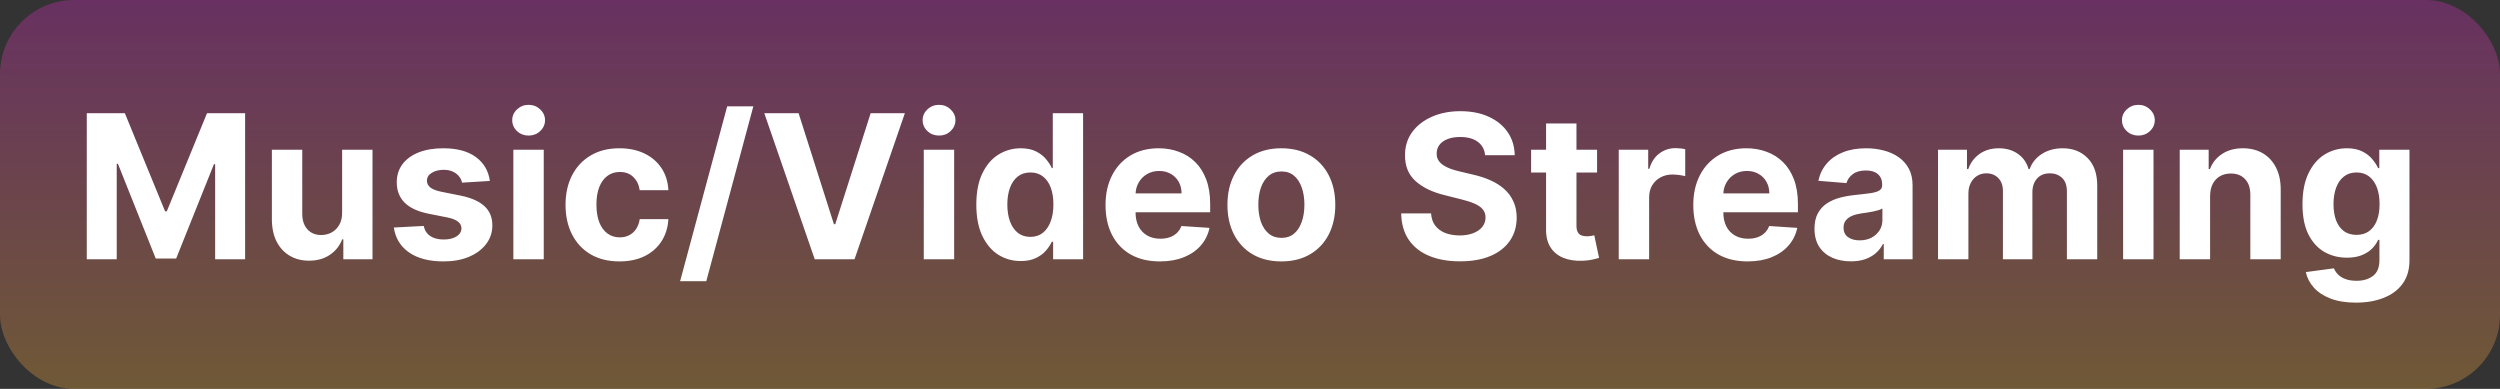 <svg width="135" height="21" viewBox="0 0 135 21" fill="none" xmlns="http://www.w3.org/2000/svg">
<rect x="0" y="0" width="135" height="21" fill="#333333" stroke="none"/>
<rect width="135" height="21" rx="4" fill="url(#paint0_linear_5129_5766)" fill-opacity="0.3"/>
<path d="M4.686 6.112H6.742L8.915 11.412H9.007L11.179 6.112H13.236V14H11.618V8.866H11.553L9.512 13.961H8.41L6.369 8.847H6.303V14H4.686V6.112ZM18.475 11.481V8.084H20.115V14H18.54V12.925H18.479C18.345 13.272 18.123 13.551 17.812 13.761C17.504 13.972 17.128 14.077 16.684 14.077C16.288 14.077 15.94 13.987 15.64 13.807C15.339 13.628 15.105 13.372 14.935 13.041C14.768 12.71 14.684 12.313 14.681 11.851V8.084H16.322V11.558C16.324 11.907 16.418 12.183 16.603 12.386C16.788 12.589 17.035 12.691 17.346 12.691C17.544 12.691 17.729 12.646 17.901 12.556C18.073 12.463 18.212 12.327 18.317 12.147C18.425 11.968 18.477 11.746 18.475 11.481ZM26.452 9.771L24.95 9.863C24.924 9.735 24.869 9.62 24.784 9.517C24.699 9.412 24.588 9.328 24.449 9.266C24.313 9.202 24.15 9.17 23.96 9.17C23.706 9.17 23.491 9.224 23.317 9.332C23.142 9.437 23.055 9.578 23.055 9.756C23.055 9.897 23.111 10.016 23.224 10.114C23.337 10.211 23.531 10.29 23.806 10.349L24.877 10.564C25.452 10.682 25.881 10.873 26.163 11.134C26.445 11.396 26.587 11.74 26.587 12.167C26.587 12.554 26.472 12.895 26.244 13.187C26.018 13.48 25.707 13.709 25.312 13.873C24.919 14.035 24.466 14.116 23.952 14.116C23.169 14.116 22.545 13.953 22.08 13.626C21.618 13.298 21.347 12.851 21.268 12.286L22.881 12.201C22.93 12.44 23.048 12.622 23.236 12.748C23.423 12.871 23.663 12.933 23.956 12.933C24.244 12.933 24.475 12.878 24.649 12.768C24.826 12.655 24.916 12.509 24.919 12.332C24.916 12.183 24.853 12.061 24.73 11.966C24.607 11.869 24.417 11.794 24.16 11.743L23.136 11.539C22.558 11.423 22.128 11.223 21.845 10.938C21.566 10.653 21.425 10.29 21.425 9.848C21.425 9.468 21.528 9.141 21.734 8.866C21.942 8.591 22.233 8.379 22.608 8.23C22.985 8.081 23.427 8.007 23.933 8.007C24.68 8.007 25.268 8.165 25.697 8.481C26.128 8.797 26.38 9.227 26.452 9.771ZM27.721 14V8.084H29.362V14H27.721ZM28.546 7.321C28.302 7.321 28.093 7.241 27.918 7.079C27.746 6.914 27.66 6.718 27.66 6.489C27.66 6.264 27.746 6.07 27.918 5.908C28.093 5.744 28.302 5.661 28.546 5.661C28.79 5.661 28.998 5.744 29.17 5.908C29.344 6.07 29.431 6.264 29.431 6.489C29.431 6.718 29.344 6.914 29.17 7.079C28.998 7.241 28.79 7.321 28.546 7.321ZM33.451 14.116C32.845 14.116 32.324 13.987 31.887 13.73C31.453 13.471 31.12 13.112 30.886 12.652C30.655 12.192 30.539 11.663 30.539 11.065C30.539 10.459 30.656 9.928 30.89 9.471C31.126 9.011 31.461 8.653 31.895 8.396C32.329 8.137 32.845 8.007 33.444 8.007C33.96 8.007 34.411 8.101 34.799 8.288C35.187 8.476 35.494 8.739 35.72 9.078C35.946 9.417 36.07 9.815 36.093 10.272H34.545C34.501 9.976 34.386 9.739 34.198 9.559C34.014 9.377 33.771 9.286 33.47 9.286C33.216 9.286 32.994 9.355 32.804 9.494C32.617 9.63 32.47 9.829 32.365 10.091C32.26 10.353 32.207 10.67 32.207 11.042C32.207 11.419 32.258 11.74 32.361 12.005C32.467 12.269 32.614 12.471 32.804 12.61C32.994 12.748 33.216 12.818 33.47 12.818C33.658 12.818 33.826 12.779 33.975 12.702C34.127 12.625 34.251 12.513 34.349 12.367C34.449 12.218 34.514 12.04 34.545 11.832H36.093C36.068 12.284 35.944 12.681 35.724 13.026C35.505 13.367 35.204 13.634 34.819 13.827C34.433 14.019 33.978 14.116 33.451 14.116ZM40.681 5.742L38.139 15.186H36.726L39.268 5.742H40.681ZM43.124 6.112L45.031 12.105H45.104L47.015 6.112H48.863L46.144 14H43.995L41.272 6.112H43.124ZM49.884 14V8.084H51.524V14H49.884ZM50.708 7.321C50.464 7.321 50.255 7.241 50.08 7.079C49.908 6.914 49.822 6.718 49.822 6.489C49.822 6.264 49.908 6.07 50.08 5.908C50.255 5.744 50.464 5.661 50.708 5.661C50.952 5.661 51.16 5.744 51.332 5.908C51.506 6.07 51.594 6.264 51.594 6.489C51.594 6.718 51.506 6.914 51.332 7.079C51.16 7.241 50.952 7.321 50.708 7.321ZM55.12 14.096C54.671 14.096 54.264 13.981 53.899 13.75C53.537 13.516 53.25 13.173 53.037 12.721C52.826 12.267 52.721 11.71 52.721 11.05C52.721 10.372 52.83 9.808 53.048 9.359C53.267 8.907 53.557 8.569 53.919 8.346C54.283 8.12 54.683 8.007 55.117 8.007C55.448 8.007 55.724 8.063 55.945 8.176C56.168 8.287 56.348 8.426 56.484 8.592C56.622 8.757 56.728 8.919 56.8 9.078H56.85V6.112H58.487V14H56.869V13.053H56.8C56.723 13.217 56.614 13.38 56.472 13.542C56.334 13.701 56.153 13.833 55.929 13.938C55.708 14.044 55.439 14.096 55.12 14.096ZM55.64 12.791C55.905 12.791 56.128 12.719 56.31 12.575C56.495 12.429 56.637 12.224 56.734 11.963C56.834 11.701 56.884 11.394 56.884 11.042C56.884 10.69 56.836 10.385 56.738 10.125C56.64 9.866 56.499 9.666 56.314 9.525C56.129 9.383 55.905 9.313 55.64 9.313C55.371 9.313 55.144 9.386 54.959 9.532C54.774 9.679 54.634 9.881 54.539 10.141C54.444 10.4 54.396 10.7 54.396 11.042C54.396 11.386 54.444 11.69 54.539 11.955C54.636 12.217 54.776 12.422 54.959 12.571C55.144 12.717 55.371 12.791 55.64 12.791ZM62.633 14.116C62.025 14.116 61.501 13.992 61.062 13.746C60.625 13.497 60.289 13.145 60.053 12.691C59.817 12.233 59.699 11.693 59.699 11.069C59.699 10.46 59.817 9.926 60.053 9.467C60.289 9.007 60.622 8.649 61.05 8.392C61.482 8.135 61.988 8.007 62.568 8.007C62.958 8.007 63.322 8.07 63.658 8.196C63.997 8.319 64.292 8.505 64.544 8.754C64.798 9.003 64.996 9.317 65.137 9.694C65.278 10.069 65.349 10.508 65.349 11.011V11.462H60.353V10.445H63.804C63.804 10.209 63.753 10 63.65 9.817C63.547 9.635 63.405 9.492 63.223 9.39C63.043 9.284 62.834 9.232 62.595 9.232C62.346 9.232 62.125 9.29 61.932 9.405C61.742 9.518 61.593 9.671 61.486 9.863C61.378 10.053 61.322 10.265 61.32 10.499V11.466C61.32 11.758 61.374 12.011 61.482 12.224C61.592 12.438 61.748 12.602 61.948 12.717C62.148 12.833 62.386 12.891 62.66 12.891C62.843 12.891 63.01 12.865 63.161 12.814C63.312 12.762 63.442 12.685 63.55 12.583C63.658 12.48 63.74 12.354 63.797 12.205L65.314 12.305C65.237 12.67 65.079 12.988 64.84 13.261C64.604 13.53 64.299 13.741 63.924 13.892C63.551 14.041 63.121 14.116 62.633 14.116ZM69.194 14.116C68.596 14.116 68.078 13.988 67.642 13.734C67.208 13.477 66.873 13.121 66.637 12.664C66.4 12.204 66.282 11.671 66.282 11.065C66.282 10.454 66.4 9.92 66.637 9.463C66.873 9.003 67.208 8.646 67.642 8.392C68.078 8.135 68.596 8.007 69.194 8.007C69.792 8.007 70.308 8.135 70.742 8.392C71.179 8.646 71.515 9.003 71.751 9.463C71.988 9.92 72.106 10.454 72.106 11.065C72.106 11.671 71.988 12.204 71.751 12.664C71.515 13.121 71.179 13.477 70.742 13.734C70.308 13.988 69.792 14.116 69.194 14.116ZM69.202 12.845C69.474 12.845 69.701 12.768 69.883 12.613C70.066 12.457 70.203 12.244 70.296 11.974C70.391 11.704 70.438 11.398 70.438 11.054C70.438 10.71 70.391 10.403 70.296 10.133C70.203 9.863 70.066 9.65 69.883 9.494C69.701 9.337 69.474 9.259 69.202 9.259C68.927 9.259 68.696 9.337 68.508 9.494C68.324 9.65 68.184 9.863 68.089 10.133C67.996 10.403 67.95 10.71 67.95 11.054C67.95 11.398 67.996 11.704 68.089 11.974C68.184 12.244 68.324 12.457 68.508 12.613C68.696 12.768 68.927 12.845 69.202 12.845ZM80.196 8.381C80.165 8.07 80.033 7.829 79.799 7.657C79.566 7.484 79.249 7.398 78.848 7.398C78.576 7.398 78.346 7.437 78.159 7.514C77.971 7.588 77.828 7.692 77.727 7.826C77.63 7.96 77.581 8.111 77.581 8.28C77.576 8.422 77.605 8.545 77.67 8.65C77.736 8.755 77.828 8.847 77.943 8.924C78.059 8.998 78.192 9.064 78.344 9.12C78.495 9.174 78.657 9.22 78.829 9.259L79.538 9.428C79.882 9.505 80.198 9.608 80.485 9.736C80.773 9.865 81.022 10.023 81.232 10.21C81.443 10.398 81.606 10.618 81.721 10.873C81.84 11.127 81.9 11.418 81.902 11.747C81.9 12.23 81.777 12.648 81.533 13.002C81.291 13.354 80.942 13.628 80.485 13.823C80.031 14.015 79.482 14.112 78.84 14.112C78.204 14.112 77.649 14.014 77.177 13.819C76.707 13.624 76.34 13.335 76.075 12.952C75.813 12.567 75.676 12.091 75.663 11.524H77.277C77.295 11.788 77.37 12.009 77.504 12.186C77.64 12.361 77.821 12.493 78.047 12.583C78.276 12.67 78.534 12.714 78.821 12.714C79.104 12.714 79.349 12.672 79.557 12.59C79.767 12.508 79.93 12.394 80.046 12.248C80.162 12.101 80.219 11.933 80.219 11.743C80.219 11.566 80.167 11.417 80.061 11.296C79.959 11.175 79.807 11.073 79.607 10.988C79.409 10.903 79.166 10.826 78.879 10.757L78.02 10.541C77.355 10.38 76.83 10.127 76.445 9.783C76.06 9.438 75.868 8.975 75.871 8.392C75.868 7.915 75.995 7.497 76.252 7.14C76.511 6.784 76.867 6.505 77.319 6.305C77.771 6.104 78.284 6.004 78.86 6.004C79.445 6.004 79.956 6.104 80.393 6.305C80.832 6.505 81.173 6.784 81.417 7.14C81.661 7.497 81.787 7.911 81.795 8.381H80.196ZM86.242 8.084V9.317H82.679V8.084H86.242ZM83.488 6.667H85.129V12.182C85.129 12.334 85.152 12.452 85.198 12.536C85.244 12.619 85.308 12.676 85.391 12.71C85.475 12.743 85.573 12.76 85.683 12.76C85.76 12.76 85.837 12.753 85.914 12.741C85.991 12.725 86.05 12.714 86.091 12.706L86.35 13.927C86.267 13.953 86.152 13.982 86.003 14.015C85.854 14.051 85.673 14.073 85.46 14.081C85.064 14.096 84.718 14.044 84.42 13.923C84.125 13.802 83.895 13.615 83.731 13.361C83.566 13.106 83.485 12.786 83.488 12.398V6.667ZM87.412 14V8.084H89.003V9.116H89.064C89.172 8.749 89.353 8.472 89.608 8.284C89.862 8.094 90.154 7.999 90.486 7.999C90.568 7.999 90.656 8.004 90.751 8.015C90.847 8.025 90.93 8.039 91.002 8.057V9.513C90.925 9.49 90.818 9.469 90.682 9.451C90.546 9.433 90.422 9.424 90.309 9.424C90.067 9.424 89.852 9.477 89.662 9.582C89.474 9.685 89.325 9.829 89.215 10.014C89.107 10.198 89.053 10.412 89.053 10.653V14H87.412ZM94.373 14.116C93.764 14.116 93.24 13.992 92.801 13.746C92.365 13.497 92.028 13.145 91.792 12.691C91.556 12.233 91.438 11.693 91.438 11.069C91.438 10.46 91.556 9.926 91.792 9.467C92.028 9.007 92.361 8.649 92.79 8.392C93.221 8.135 93.727 8.007 94.307 8.007C94.697 8.007 95.061 8.07 95.397 8.196C95.736 8.319 96.031 8.505 96.283 8.754C96.537 9.003 96.735 9.317 96.876 9.694C97.017 10.069 97.088 10.508 97.088 11.011V11.462H92.092V10.445H95.543C95.543 10.209 95.492 10 95.389 9.817C95.287 9.635 95.144 9.492 94.962 9.39C94.782 9.284 94.573 9.232 94.334 9.232C94.085 9.232 93.864 9.29 93.672 9.405C93.482 9.518 93.333 9.671 93.225 9.863C93.117 10.053 93.062 10.265 93.059 10.499V11.466C93.059 11.758 93.113 12.011 93.221 12.224C93.331 12.438 93.487 12.602 93.687 12.717C93.887 12.833 94.125 12.891 94.4 12.891C94.582 12.891 94.749 12.865 94.9 12.814C95.052 12.762 95.181 12.685 95.289 12.583C95.397 12.48 95.479 12.354 95.536 12.205L97.053 12.305C96.976 12.67 96.818 12.988 96.579 13.261C96.343 13.53 96.038 13.741 95.663 13.892C95.29 14.041 94.86 14.116 94.373 14.116ZM99.947 14.112C99.57 14.112 99.234 14.046 98.938 13.915C98.643 13.782 98.409 13.585 98.237 13.326C98.068 13.064 97.983 12.738 97.983 12.348C97.983 12.019 98.043 11.743 98.164 11.52C98.285 11.296 98.449 11.117 98.657 10.98C98.865 10.844 99.101 10.742 99.366 10.672C99.633 10.603 99.913 10.554 100.205 10.526C100.549 10.49 100.827 10.457 101.037 10.426C101.248 10.392 101.401 10.344 101.496 10.279C101.591 10.215 101.638 10.12 101.638 9.994V9.971C101.638 9.727 101.561 9.539 101.407 9.405C101.256 9.272 101.04 9.205 100.76 9.205C100.465 9.205 100.23 9.27 100.055 9.401C99.88 9.53 99.765 9.691 99.709 9.887L98.191 9.763C98.268 9.404 98.419 9.093 98.645 8.831C98.871 8.567 99.163 8.364 99.52 8.223C99.879 8.079 100.295 8.007 100.768 8.007C101.096 8.007 101.411 8.046 101.711 8.123C102.014 8.2 102.283 8.319 102.516 8.481C102.752 8.643 102.939 8.85 103.075 9.105C103.211 9.356 103.279 9.658 103.279 10.01V14H101.723V13.18H101.677C101.582 13.364 101.455 13.527 101.295 13.669C101.136 13.807 100.945 13.916 100.721 13.996C100.498 14.073 100.24 14.112 99.947 14.112ZM100.417 12.979C100.659 12.979 100.872 12.932 101.057 12.837C101.241 12.739 101.386 12.608 101.492 12.444C101.597 12.28 101.65 12.094 101.65 11.886V11.258C101.598 11.291 101.528 11.322 101.438 11.35C101.351 11.376 101.252 11.4 101.141 11.423C101.031 11.444 100.92 11.463 100.81 11.481C100.7 11.496 100.599 11.511 100.51 11.524C100.317 11.552 100.149 11.597 100.005 11.658C99.861 11.72 99.75 11.803 99.67 11.909C99.59 12.011 99.551 12.14 99.551 12.294C99.551 12.517 99.631 12.688 99.793 12.806C99.957 12.922 100.166 12.979 100.417 12.979ZM104.653 14V8.084H106.217V9.128H106.287C106.41 8.781 106.615 8.508 106.903 8.307C107.19 8.107 107.534 8.007 107.935 8.007C108.341 8.007 108.686 8.108 108.971 8.311C109.256 8.512 109.446 8.784 109.541 9.128H109.603C109.723 8.789 109.942 8.518 110.257 8.315C110.576 8.11 110.952 8.007 111.386 8.007C111.938 8.007 112.386 8.183 112.73 8.535C113.077 8.884 113.25 9.379 113.25 10.021V14H111.613V10.345C111.613 10.016 111.526 9.77 111.351 9.605C111.177 9.441 110.958 9.359 110.697 9.359C110.399 9.359 110.166 9.454 109.999 9.644C109.833 9.831 109.749 10.079 109.749 10.387V14H108.158V10.31C108.158 10.02 108.075 9.789 107.908 9.617C107.744 9.445 107.527 9.359 107.257 9.359C107.075 9.359 106.91 9.405 106.764 9.498C106.62 9.587 106.506 9.715 106.421 9.879C106.337 10.041 106.294 10.231 106.294 10.449V14H104.653ZM114.648 14V8.084H116.289V14H114.648ZM115.472 7.321C115.228 7.321 115.019 7.241 114.844 7.079C114.672 6.914 114.586 6.718 114.586 6.489C114.586 6.264 114.672 6.07 114.844 5.908C115.019 5.744 115.228 5.661 115.472 5.661C115.716 5.661 115.924 5.744 116.096 5.908C116.271 6.07 116.358 6.264 116.358 6.489C116.358 6.718 116.271 6.914 116.096 7.079C115.924 7.241 115.716 7.321 115.472 7.321ZM119.345 10.58V14H117.705V8.084H119.268V9.128H119.338C119.469 8.784 119.688 8.512 119.996 8.311C120.304 8.108 120.678 8.007 121.117 8.007C121.528 8.007 121.886 8.097 122.192 8.277C122.497 8.456 122.735 8.713 122.904 9.047C123.074 9.378 123.158 9.774 123.158 10.233V14H121.518V10.526C121.52 10.164 121.428 9.881 121.24 9.679C121.053 9.473 120.795 9.37 120.466 9.37C120.245 9.37 120.05 9.418 119.881 9.513C119.714 9.608 119.583 9.747 119.488 9.929C119.395 10.109 119.348 10.326 119.345 10.58ZM127.218 16.342C126.687 16.342 126.231 16.269 125.851 16.122C125.474 15.978 125.173 15.782 124.95 15.533C124.727 15.284 124.581 15.004 124.515 14.693L126.032 14.489C126.078 14.607 126.152 14.718 126.252 14.82C126.352 14.923 126.484 15.005 126.648 15.067C126.815 15.131 127.018 15.163 127.257 15.163C127.614 15.163 127.908 15.076 128.139 14.901C128.373 14.729 128.489 14.44 128.489 14.035V12.952H128.42C128.348 13.117 128.24 13.272 128.097 13.418C127.953 13.565 127.768 13.684 127.542 13.777C127.316 13.869 127.046 13.915 126.733 13.915C126.289 13.915 125.885 13.813 125.52 13.607C125.158 13.399 124.869 13.082 124.653 12.656C124.44 12.227 124.334 11.685 124.334 11.03C124.334 10.36 124.443 9.801 124.661 9.351C124.879 8.902 125.169 8.565 125.532 8.342C125.896 8.119 126.295 8.007 126.729 8.007C127.061 8.007 127.338 8.063 127.561 8.176C127.785 8.287 127.964 8.426 128.1 8.592C128.239 8.757 128.346 8.919 128.42 9.078H128.482V8.084H130.111V14.058C130.111 14.561 129.988 14.982 129.741 15.321C129.495 15.66 129.153 15.914 128.717 16.084C128.283 16.256 127.783 16.342 127.218 16.342ZM127.253 12.683C127.518 12.683 127.741 12.617 127.923 12.486C128.108 12.353 128.249 12.163 128.347 11.916C128.447 11.667 128.497 11.369 128.497 11.023C128.497 10.676 128.448 10.376 128.351 10.121C128.253 9.865 128.112 9.666 127.927 9.525C127.742 9.383 127.518 9.313 127.253 9.313C126.984 9.313 126.756 9.386 126.571 9.532C126.387 9.676 126.247 9.876 126.152 10.133C126.057 10.39 126.009 10.686 126.009 11.023C126.009 11.364 126.057 11.659 126.152 11.909C126.249 12.155 126.389 12.346 126.571 12.482C126.756 12.616 126.984 12.683 127.253 12.683Z" fill="white"/>
<defs>
<linearGradient id="paint0_linear_5129_5766" x1="67.5" y1="0" x2="67.5" y2="21" gradientUnits="userSpaceOnUse">
<stop stop-color="#E22BCC"/>
<stop offset="1" stop-color="#FBB03B"/>
</linearGradient>
</defs>
</svg>
